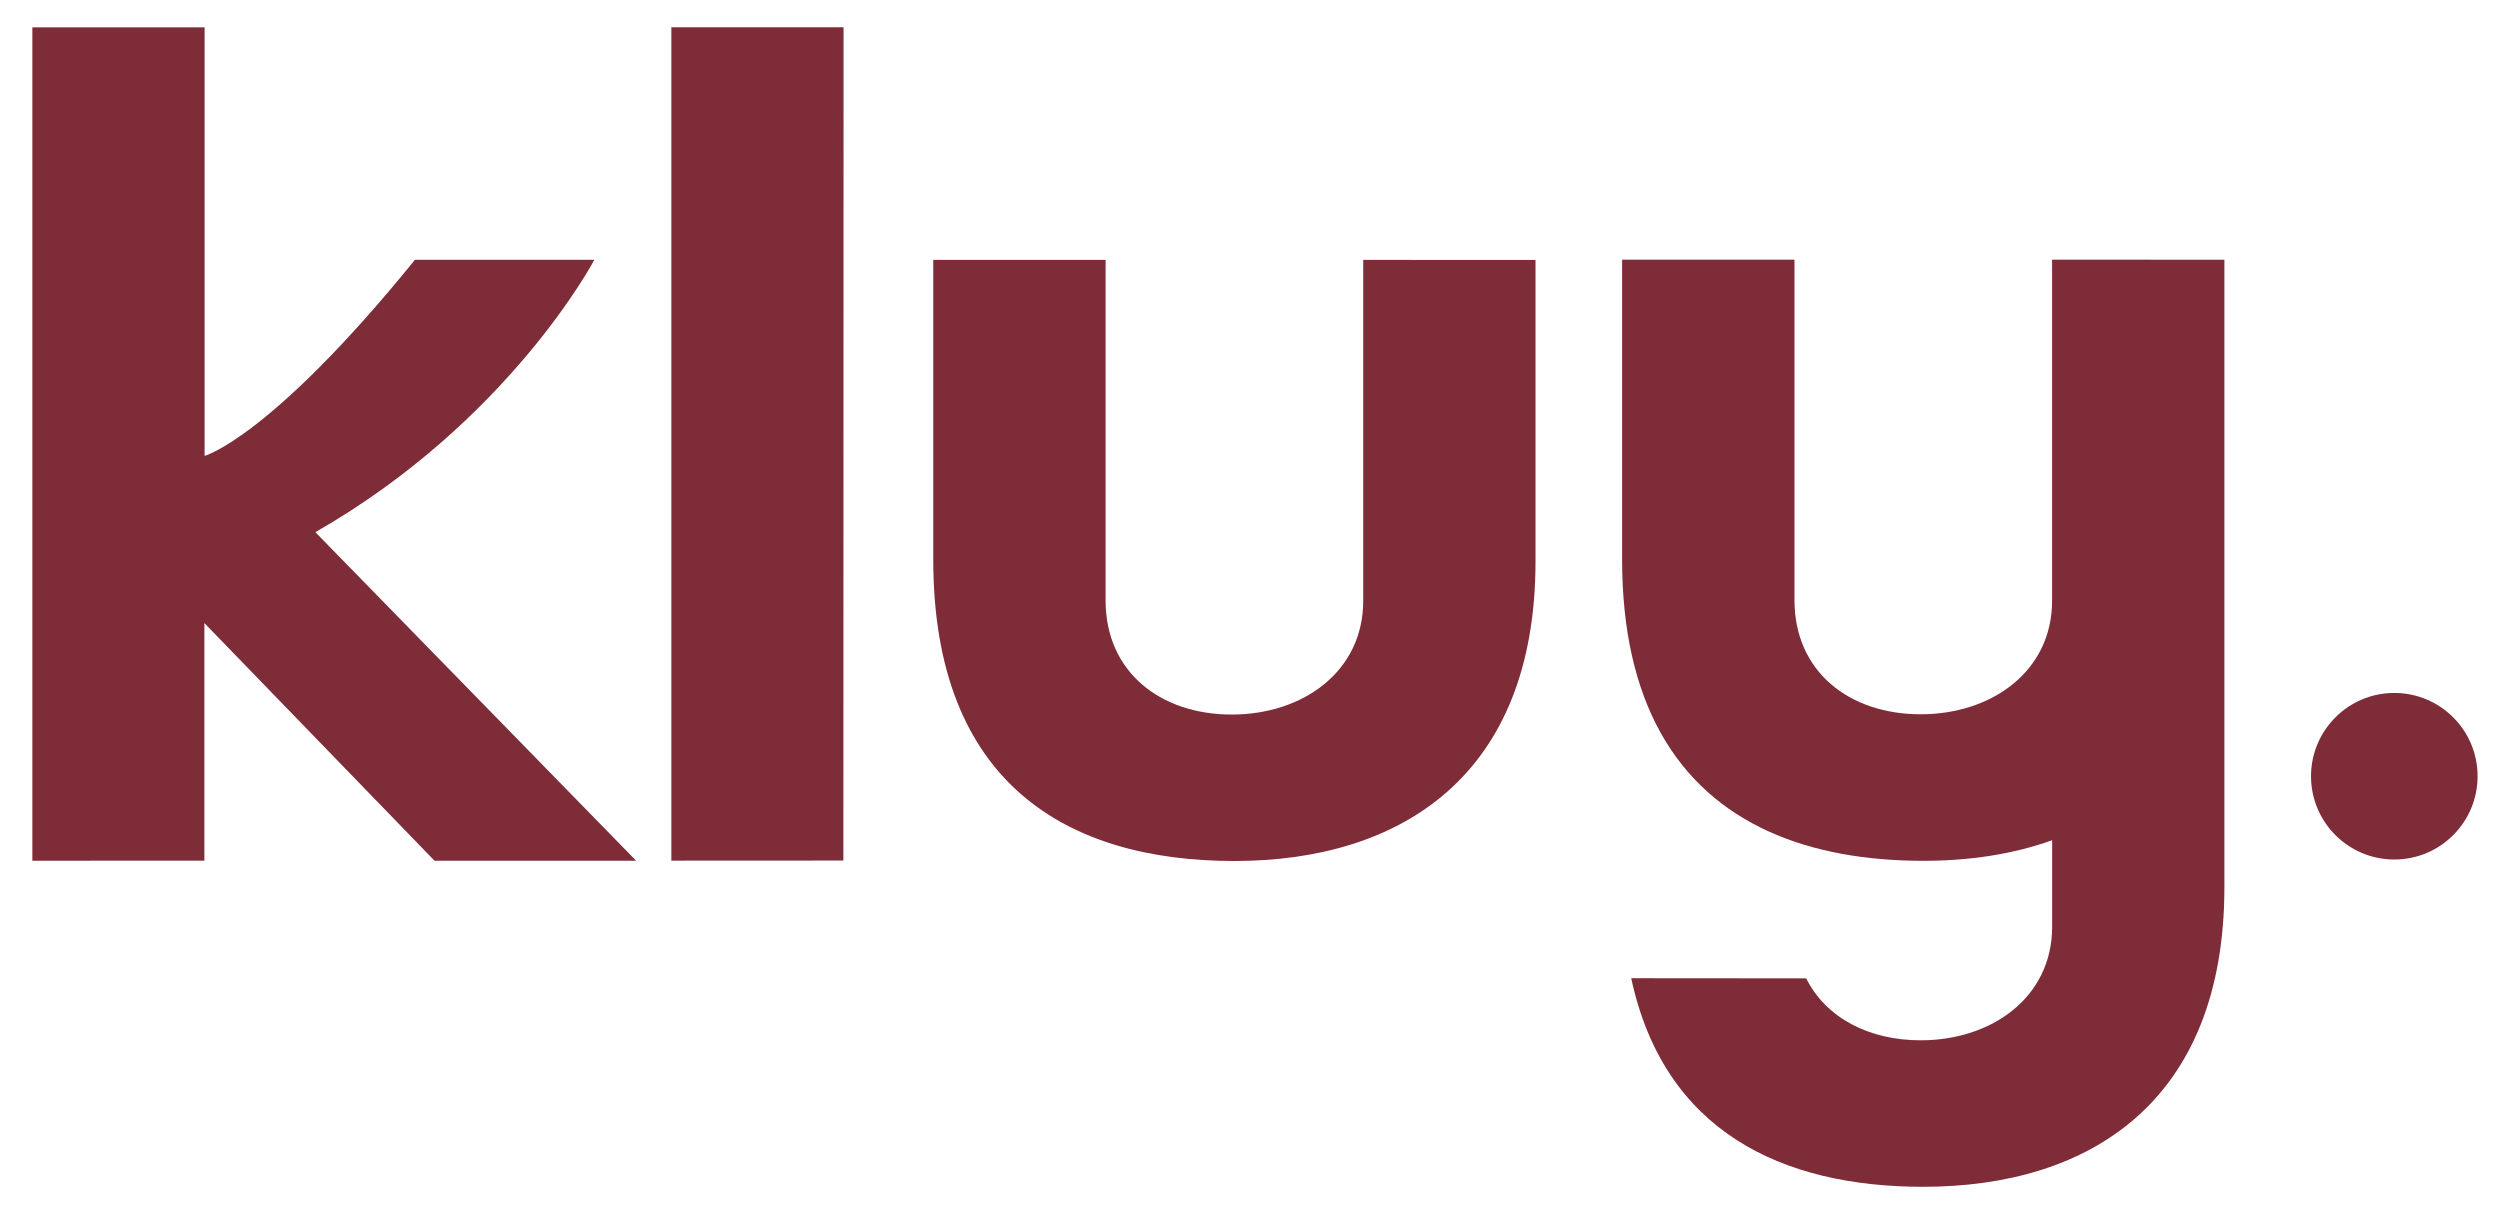 <svg xml:space="preserve" style="enable-background:new 0 0 553.25 268.67;" viewBox="0 0 553.25 268.67" y="0px" x="0px" xmlns:xlink="http://www.w3.org/1999/xlink" xmlns="http://www.w3.org/2000/svg" id="Capa_2" version="1.1">
<style type="text/css">
	.st0{fill:#7F2C39;}
</style>
<path d="M7.17,6.05h38.11v94.84c0,0,14.57-3.97,46.55-43.4h39.7c0,0-18.81,35.74-61.74,60.28l70.99,72.71H96.16
	l-50.93-52.59v52.57l-38.07,0.02V6.05z" class="st0"></path>
<polygon points="148.57,6.03 186.68,6.03 186.64,190.44 148.57,190.46" class="st0"></polygon>
<path d="M206.52,57.51l38.15,0v75.37c-0.01,15.81,12.12,25.25,27.93,25.25l0,0l0,0c15.67,0,29.07-9.47,29.08-25.14
	V57.51l38.13,0.02v66.67c0,47.61-29.92,66.34-66.66,66.34l0,0l0,0c-36.95,0-66.62-17.13-66.62-66.73V57.51z" class="st0"></path>
<path d="M367.46,162.1c11.38,20.52,33.09,28.4,58.14,28.4c10.2,0,19.88-1.44,28.54-4.56c0,8.88,0,19.14,0,19.14
	c0,15.67-13.41,25.14-29.08,25.14c-11.46,0-20.98-4.96-25.35-13.71l-38.72-0.03c7.26,33.88,33.32,46.16,64.61,46.16
	c36.74,0,66.66-18.73,66.66-66.34V57.48l-38.13-0.02v75.47c0,15.67-13.41,25.14-29.08,25.14c-15.81,0-27.93-9.44-27.93-25.25V57.46
	l-38.15,0v66.3C358.97,139.74,362.05,152.34,367.46,162.1z" class="st0"></path>
<path d="M455.19,173.24" class="st0"></path>
<circle r="18.43" cy="171.78" cx="529.86" class="st0"></circle>
</svg>
